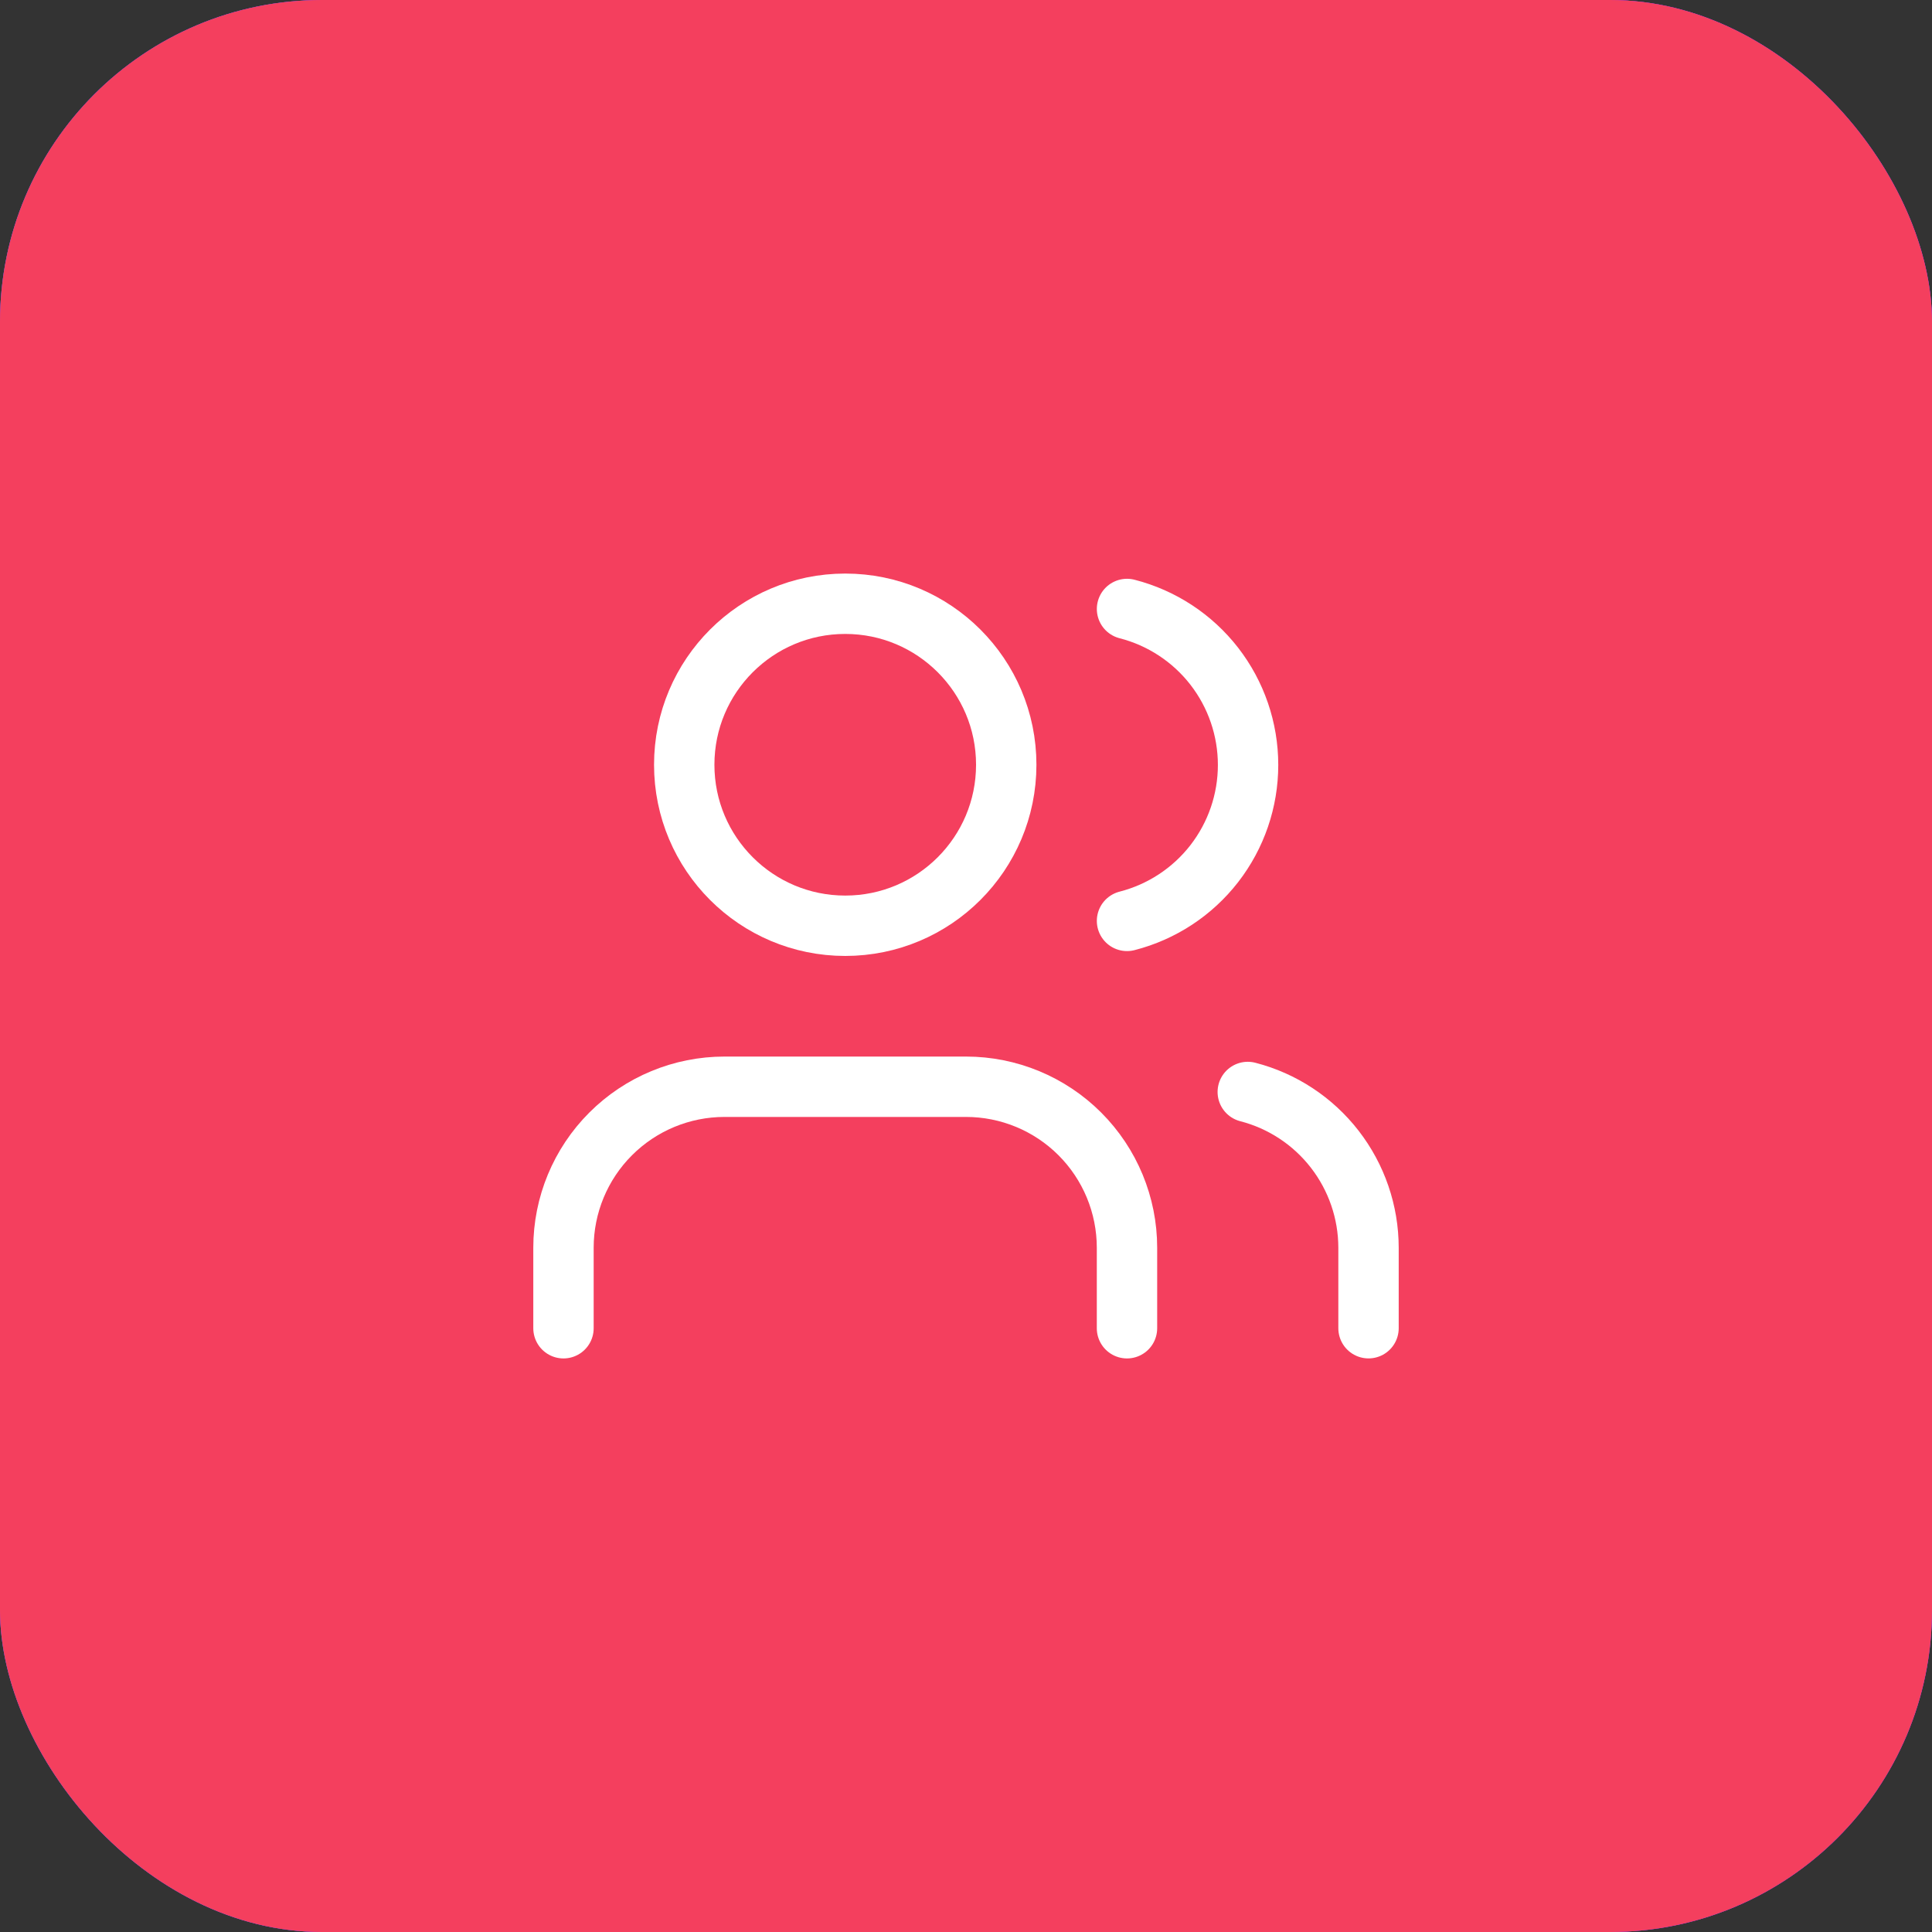 <svg width="64" height="64" viewBox="0 0 64 64" fill="none" xmlns="http://www.w3.org/2000/svg">
<rect x="0" y="0" width="64" height="64" fill="#333333" stroke="none"/>
<rect width="64" height="64" rx="10.667" fill="url(#paint0_linear_1301_5772)"/>
<rect width="64" height="64" rx="10.667" fill="#9333EA"/>
<rect width="64" height="64" rx="10.667" fill="#F43F5E"/>
<path d="M37.333 44V41.333C37.333 39.919 36.771 38.562 35.771 37.562C34.771 36.562 33.414 36 32 36H24C22.585 36 21.229 36.562 20.229 37.562C19.228 38.562 18.666 39.919 18.666 41.333V44" stroke="white" stroke-width="2" stroke-linecap="round" stroke-linejoin="round"/>
<path d="M28 30.667C30.945 30.667 33.333 28.279 33.333 25.333C33.333 22.388 30.945 20 28 20C25.054 20 22.666 22.388 22.666 25.333C22.666 28.279 25.054 30.667 28 30.667Z" stroke="white" stroke-width="2" stroke-linecap="round" stroke-linejoin="round"/>
<path d="M45.334 43.999V41.333C45.333 40.151 44.939 39.003 44.215 38.069C43.491 37.135 42.478 36.468 41.334 36.173" stroke="white" stroke-width="2" stroke-linecap="round" stroke-linejoin="round"/>
<path d="M37.334 20.173C38.481 20.467 39.498 21.134 40.224 22.069C40.95 23.005 41.344 24.155 41.344 25.34C41.344 26.524 40.95 27.674 40.224 28.61C39.498 29.545 38.481 30.212 37.334 30.506" stroke="white" stroke-width="2" stroke-linecap="round" stroke-linejoin="round"/>
<defs>
<linearGradient id="paint0_linear_1301_5772" x1="0" y1="32" x2="64" y2="32" gradientUnits="userSpaceOnUse">
<stop stop-color="#3B82F6"/>
<stop offset="1" stop-color="#9333EA"/>
</linearGradient>
</defs>
</svg>
